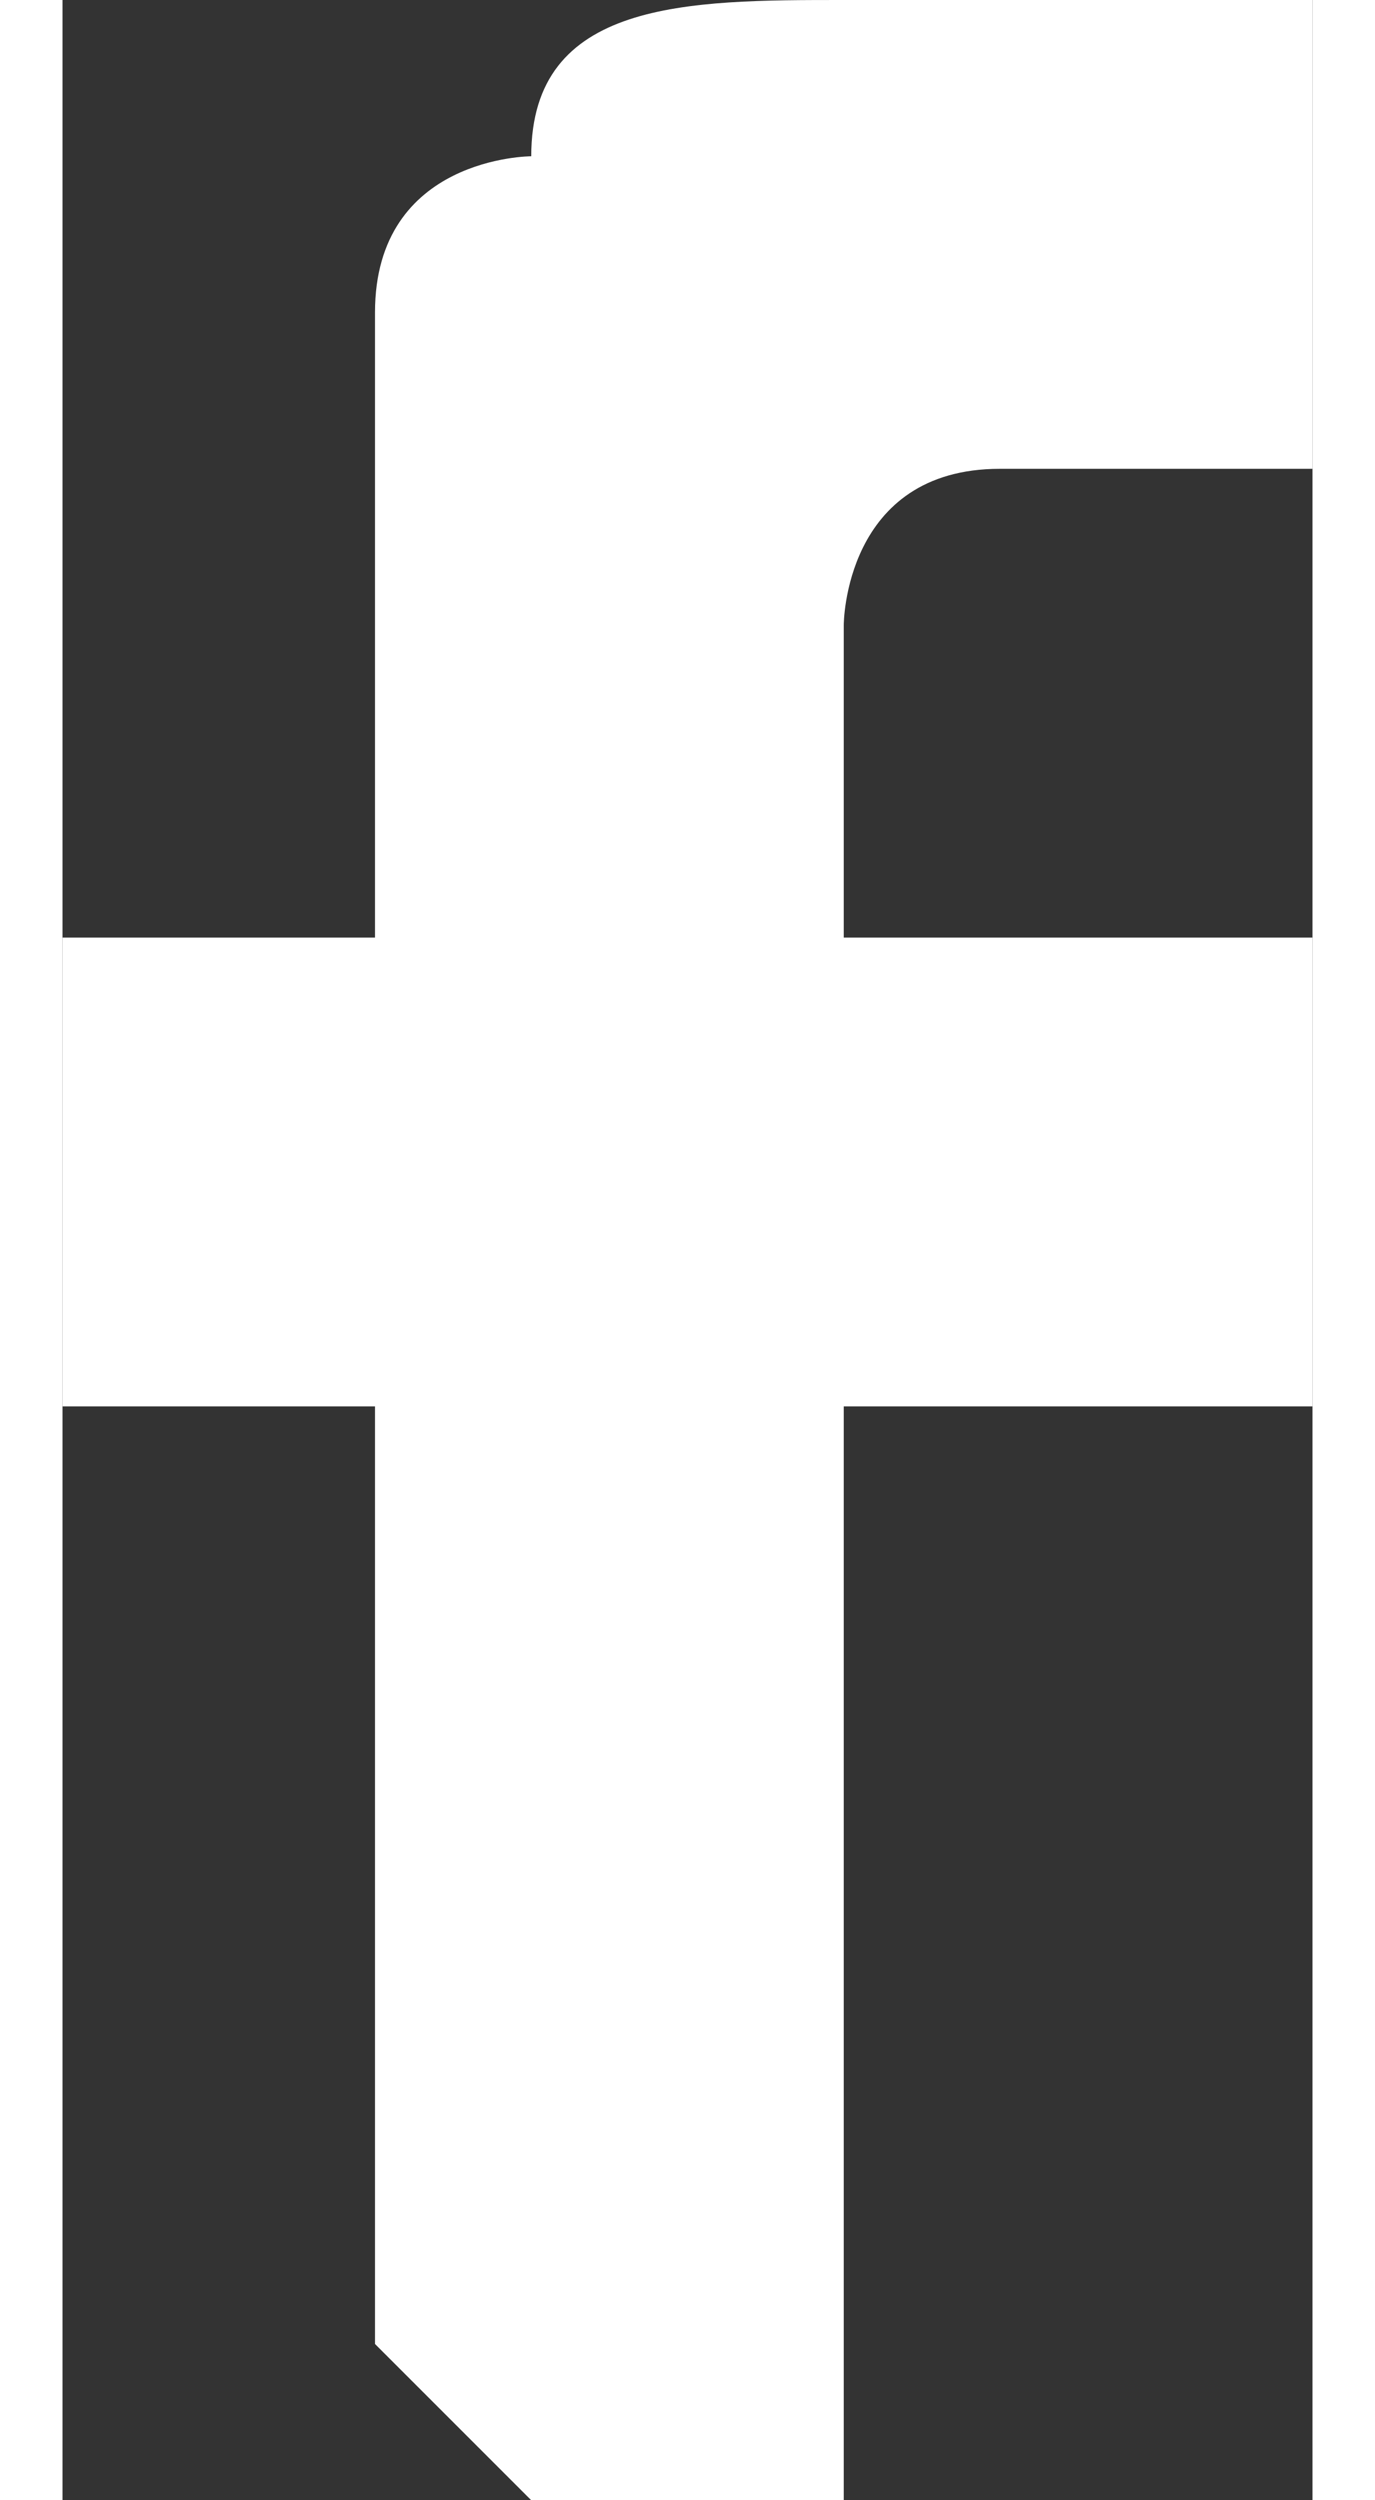 <?xml version="1.0" encoding="UTF-8"?>
<!DOCTYPE svg PUBLIC "-//W3C//DTD SVG 1.1//EN" "http://www.w3.org/Graphics/SVG/1.1/DTD/svg11.dtd">
<!-- Creator: CorelDRAW 2021 (64-Bit) -->
<svg xmlns="http://www.w3.org/2000/svg" xml:space="preserve" width="11px" height="20px" version="1.1" shape-rendering="geometricPrecision" text-rendering="geometricPrecision" image-rendering="optimizeQuality" fill-rule="evenodd" clip-rule="evenodd"
viewBox="0 0 0.08 0.16"
 xmlns:xlink="http://www.w3.org/1999/xlink"
 xmlns:xodm="http://www.corel.com/coreldraw/odm/2003">
 <rect x="0" y="0" width="0.08" height="0.16" fill="#333333" stroke="none"/>
 <g id="Layer_x0020_1">
  <path fill="white" d="M0.05 0.04c0,0 0,-0.01 0.01,-0.01 0,0 0,0 0.01,0 0,0 0.01,0 0.01,0l0 -0.03 -0.03 0c-0.01,0 -0.02,0 -0.02,0.01 0,0 -0.01,0 -0.01,0.01 0,0.01 0,0.01 0,0.03 0,0 0,0 0,0.01l-0.02 0 0 0.03 0.02 0 0 0.06c0,0 0,0 0.01,0.01 0.01,0 0.01,0 0.02,0l0 -0.07 0.03 0c0,0 0,0 0,0l0 -0.03 -0.03 0c0,-0.01 0,-0.02 0,-0.02z"/>
 </g>
</svg>
